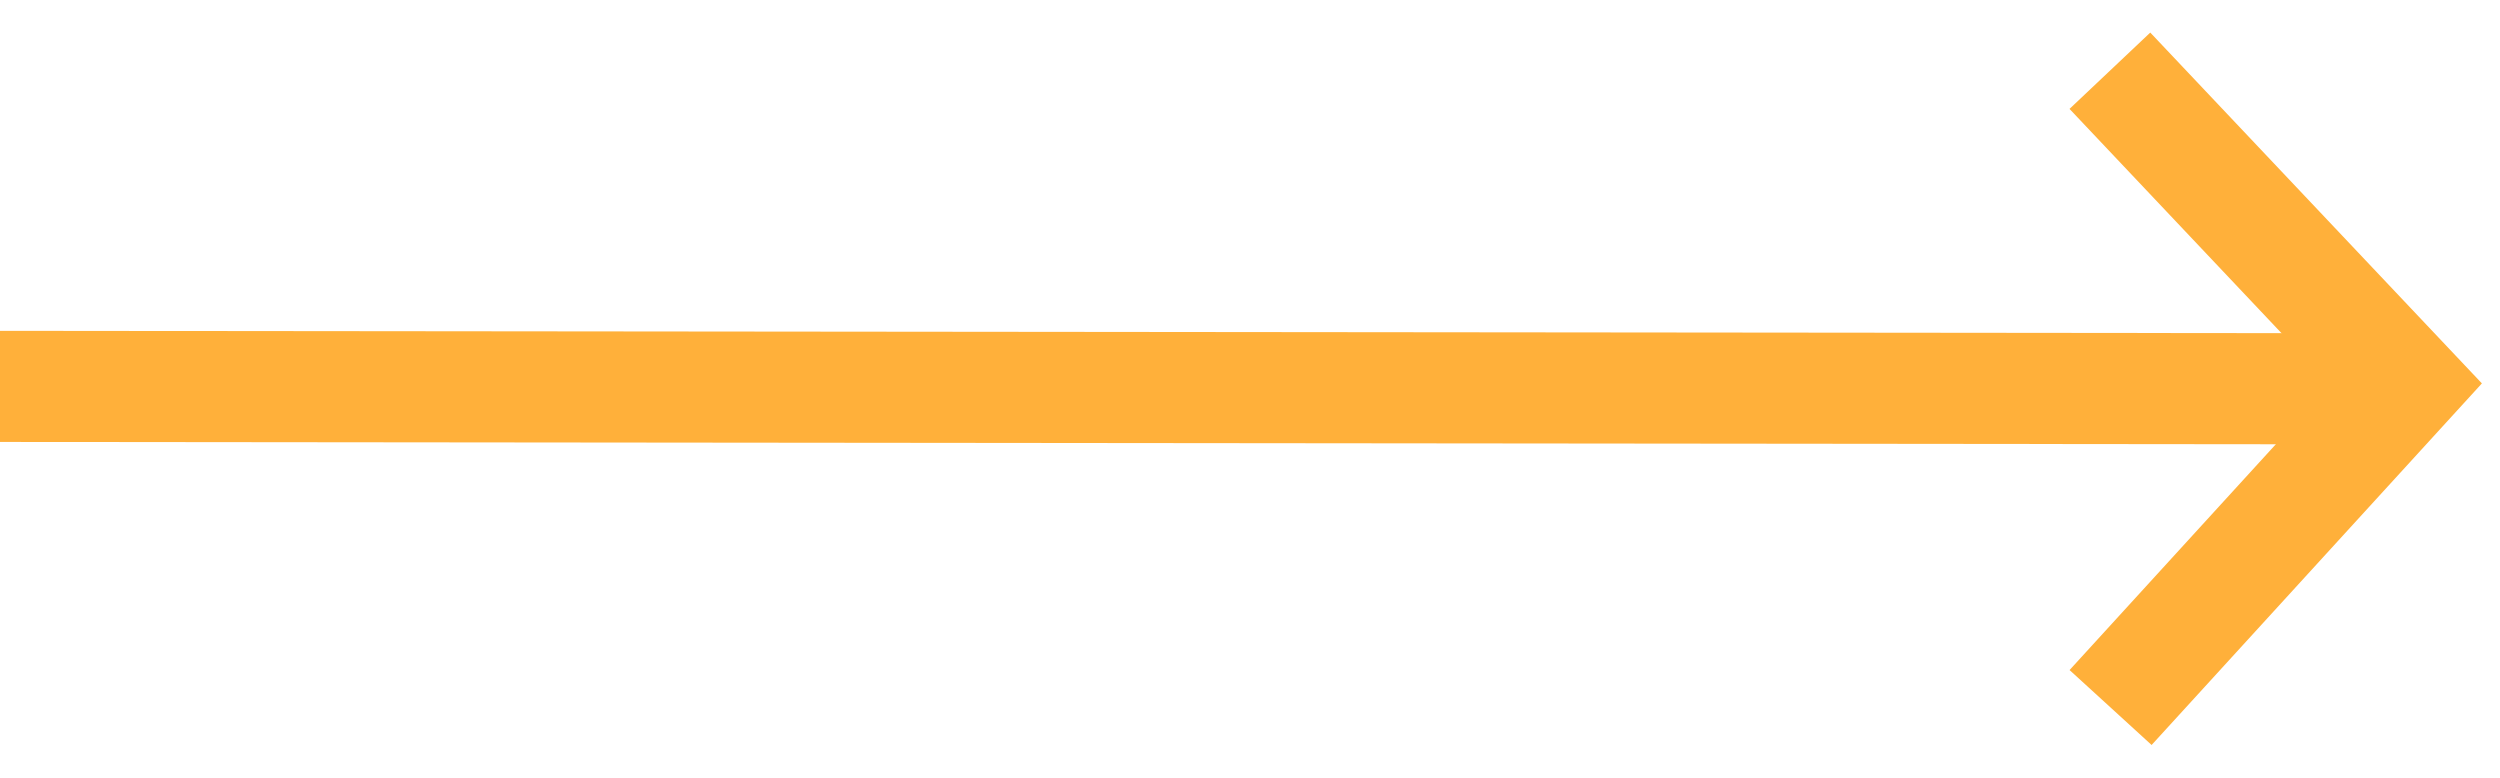 <?xml version="1.0" encoding="UTF-8" standalone="no"?>
<!-- Generator: Gravit.io -->
<svg xmlns="http://www.w3.org/2000/svg" xmlns:xlink="http://www.w3.org/1999/xlink" style="isolation:isolate" viewBox="0 0 45 14" width="45pt" height="14pt"><defs><clipPath id="_clipPath_sPf9pIK45ByH2Ffw4zeeAEU2HjVtJzY4"><rect width="45" height="14"/></clipPath></defs><g clip-path="url(#_clipPath_sPf9pIK45ByH2Ffw4zeeAEU2HjVtJzY4)"><line x1="0" y1="6.955" x2="42.439" y2="6.998" vector-effect="non-scaling-stroke" stroke-width="2" stroke="rgb(255,176,58)" stroke-linejoin="miter" stroke-linecap="square" stroke-miterlimit="3"/><path d=" M 38.665 2 L 43.309 6.913 L 38.665 11.997" fill="none" vector-effect="non-scaling-stroke" stroke-width="2" stroke="rgb(255,176,58)" stroke-linejoin="miter" stroke-linecap="square" stroke-miterlimit="3"/></g></svg>